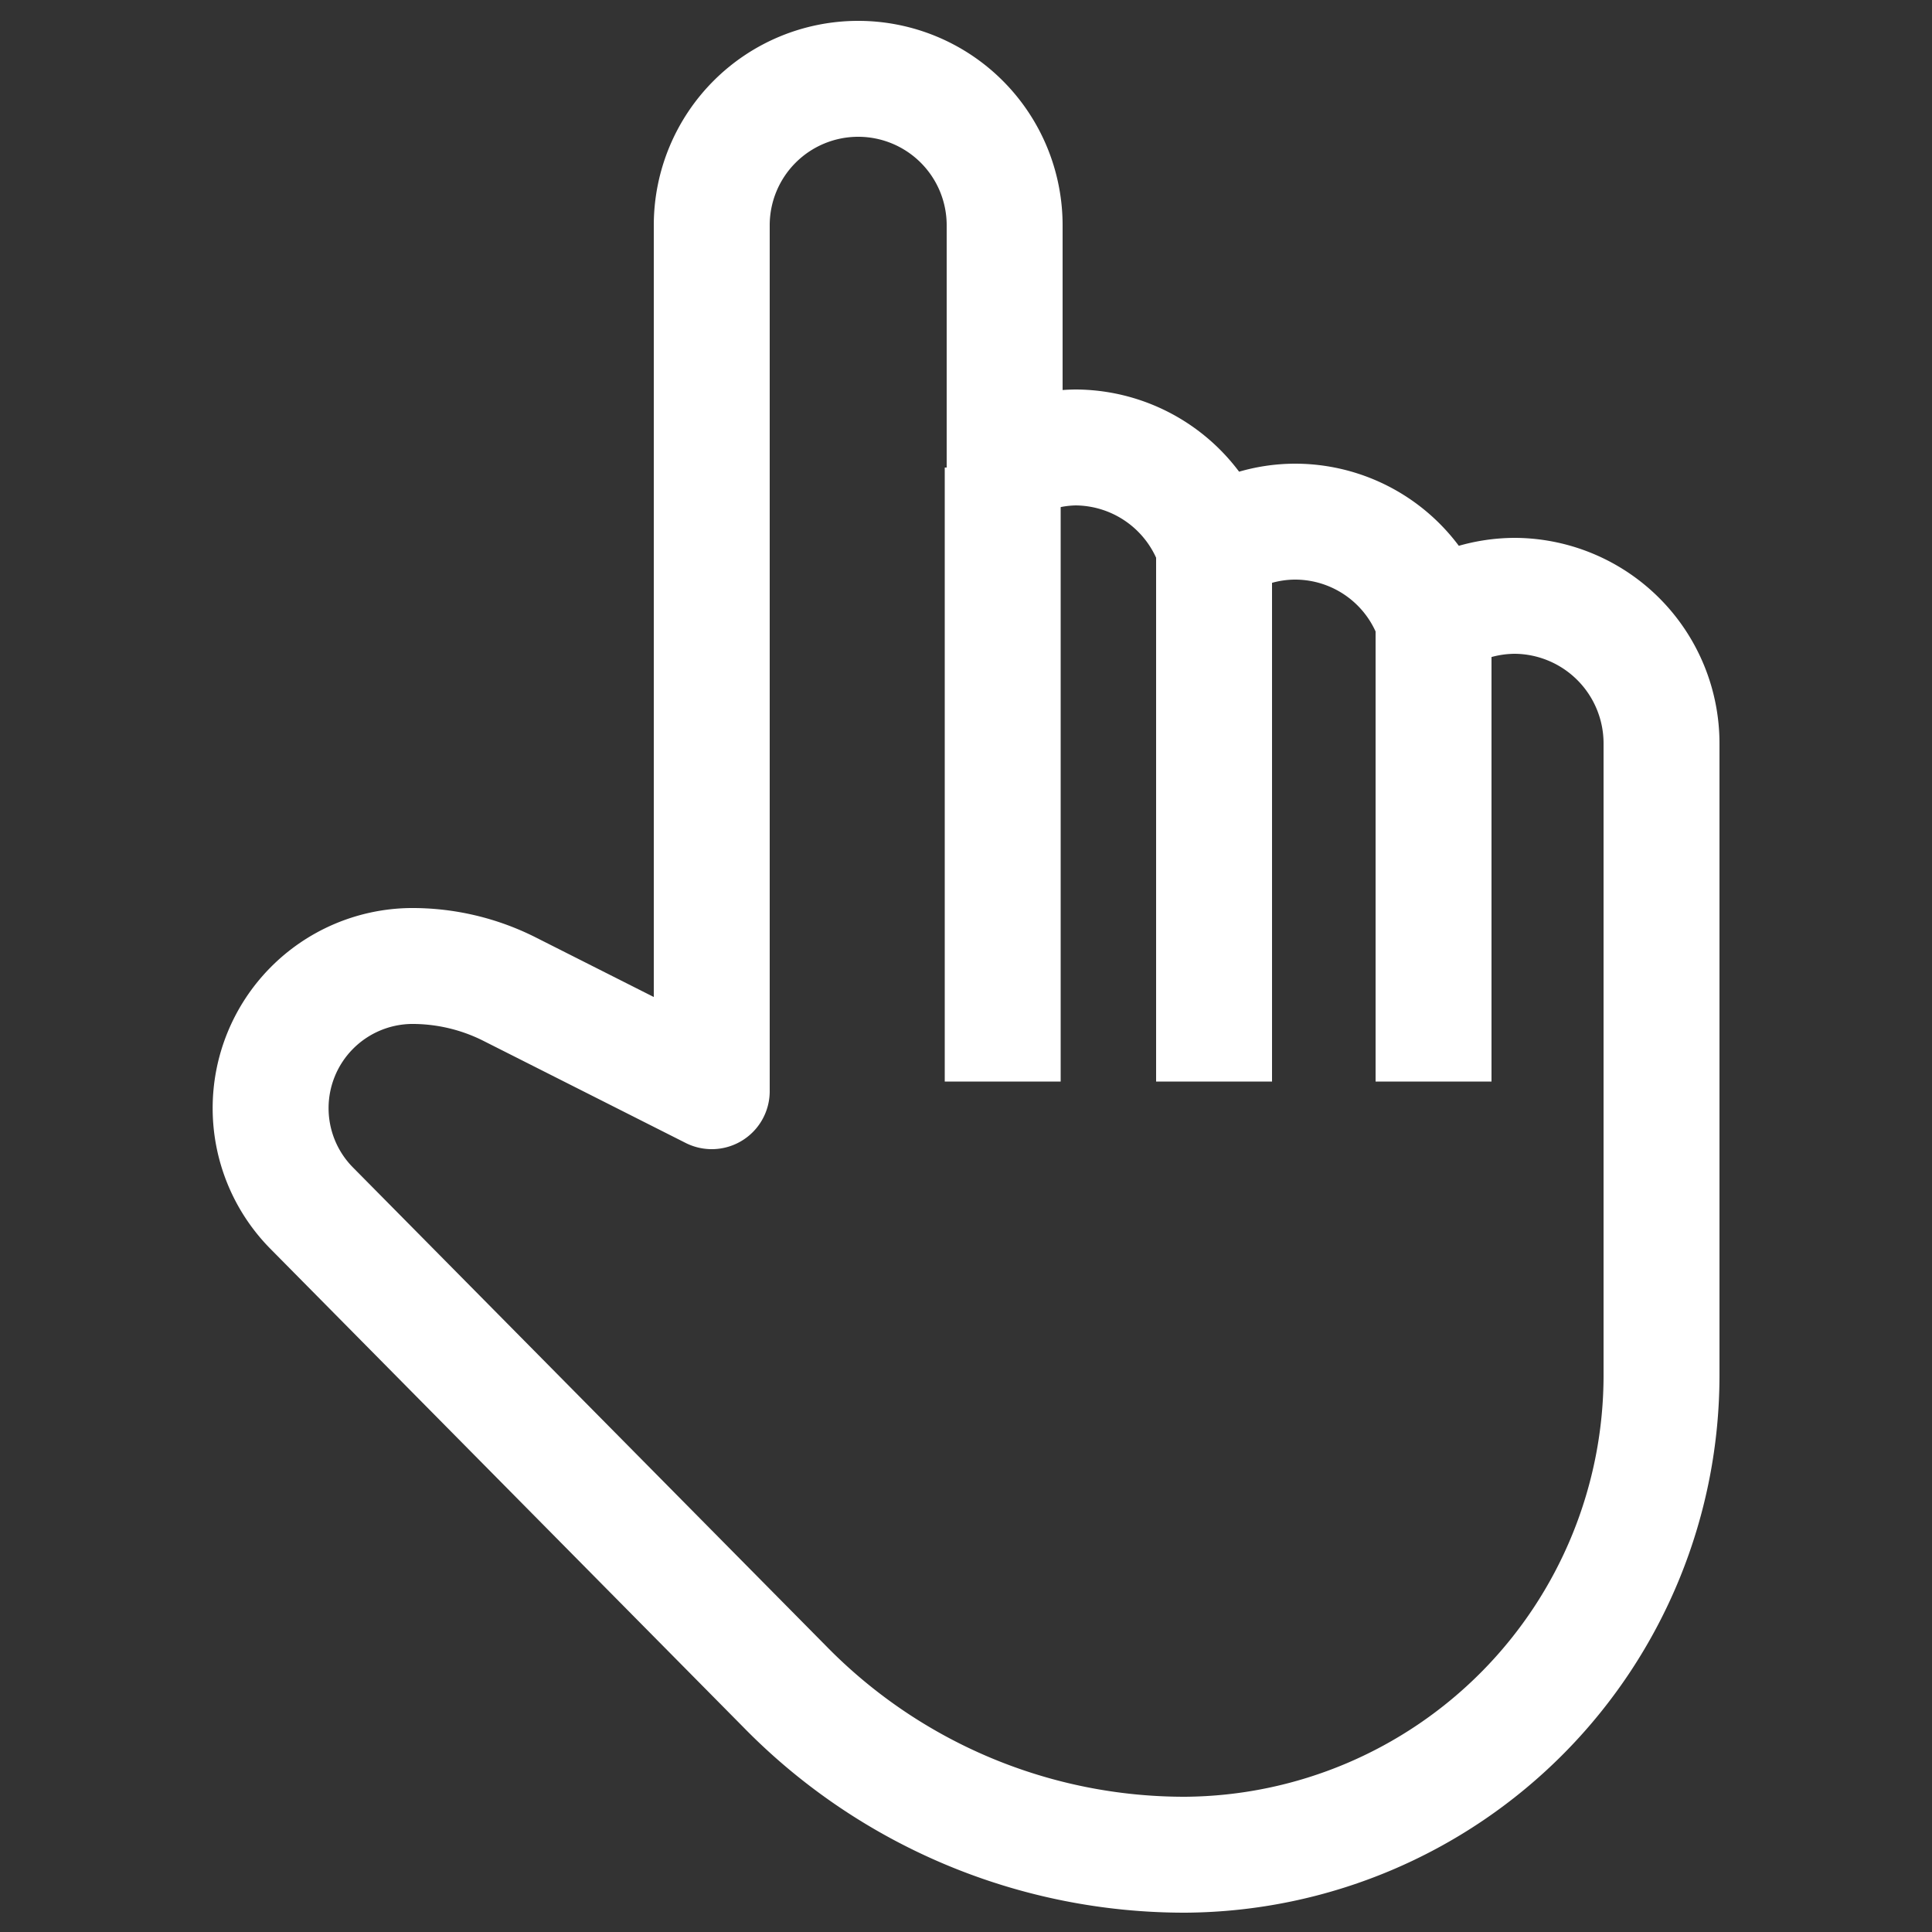 <svg id="Layer_1_copy" data-name="Layer 1 copy" xmlns="http://www.w3.org/2000/svg" viewBox="0 0 50 50"><rect x="0" y="0" width="50" height="50" fill="#333333" stroke="none"/><defs><style>.cls-1{fill:none;stroke:#fff;stroke-linejoin:round;stroke-width:3px;}</style></defs><path class="cls-1" d="M39.21,15.42a3.83,3.83,0,0,0-2.11.64,3.79,3.79,0,0,0-3.57-2.56,3.74,3.74,0,0,0-2.11.65,3.81,3.81,0,0,0-3.58-2.57A3.67,3.67,0,0,0,26,12.1V5.83a3.79,3.79,0,1,0-7.58,0V28.24l-5.21-2.63A5.59,5.59,0,0,0,10.62,25a3.68,3.68,0,0,0-2.56,6.26L20.31,43.65A14.47,14.47,0,0,0,30.68,48,12.41,12.41,0,0,0,43,35.54V19.25a3.82,3.82,0,0,0-3.79-3.83Zm1.9,20.12"/><line class="cls-1" x1="37.1" y1="16.06" x2="37.1" y2="27.99"/><line class="cls-1" x1="31.42" y1="14.15" x2="31.42" y2="27.99"/><line class="cls-1" x1="25.95" y1="12.1" x2="25.95" y2="27.99"/></svg>